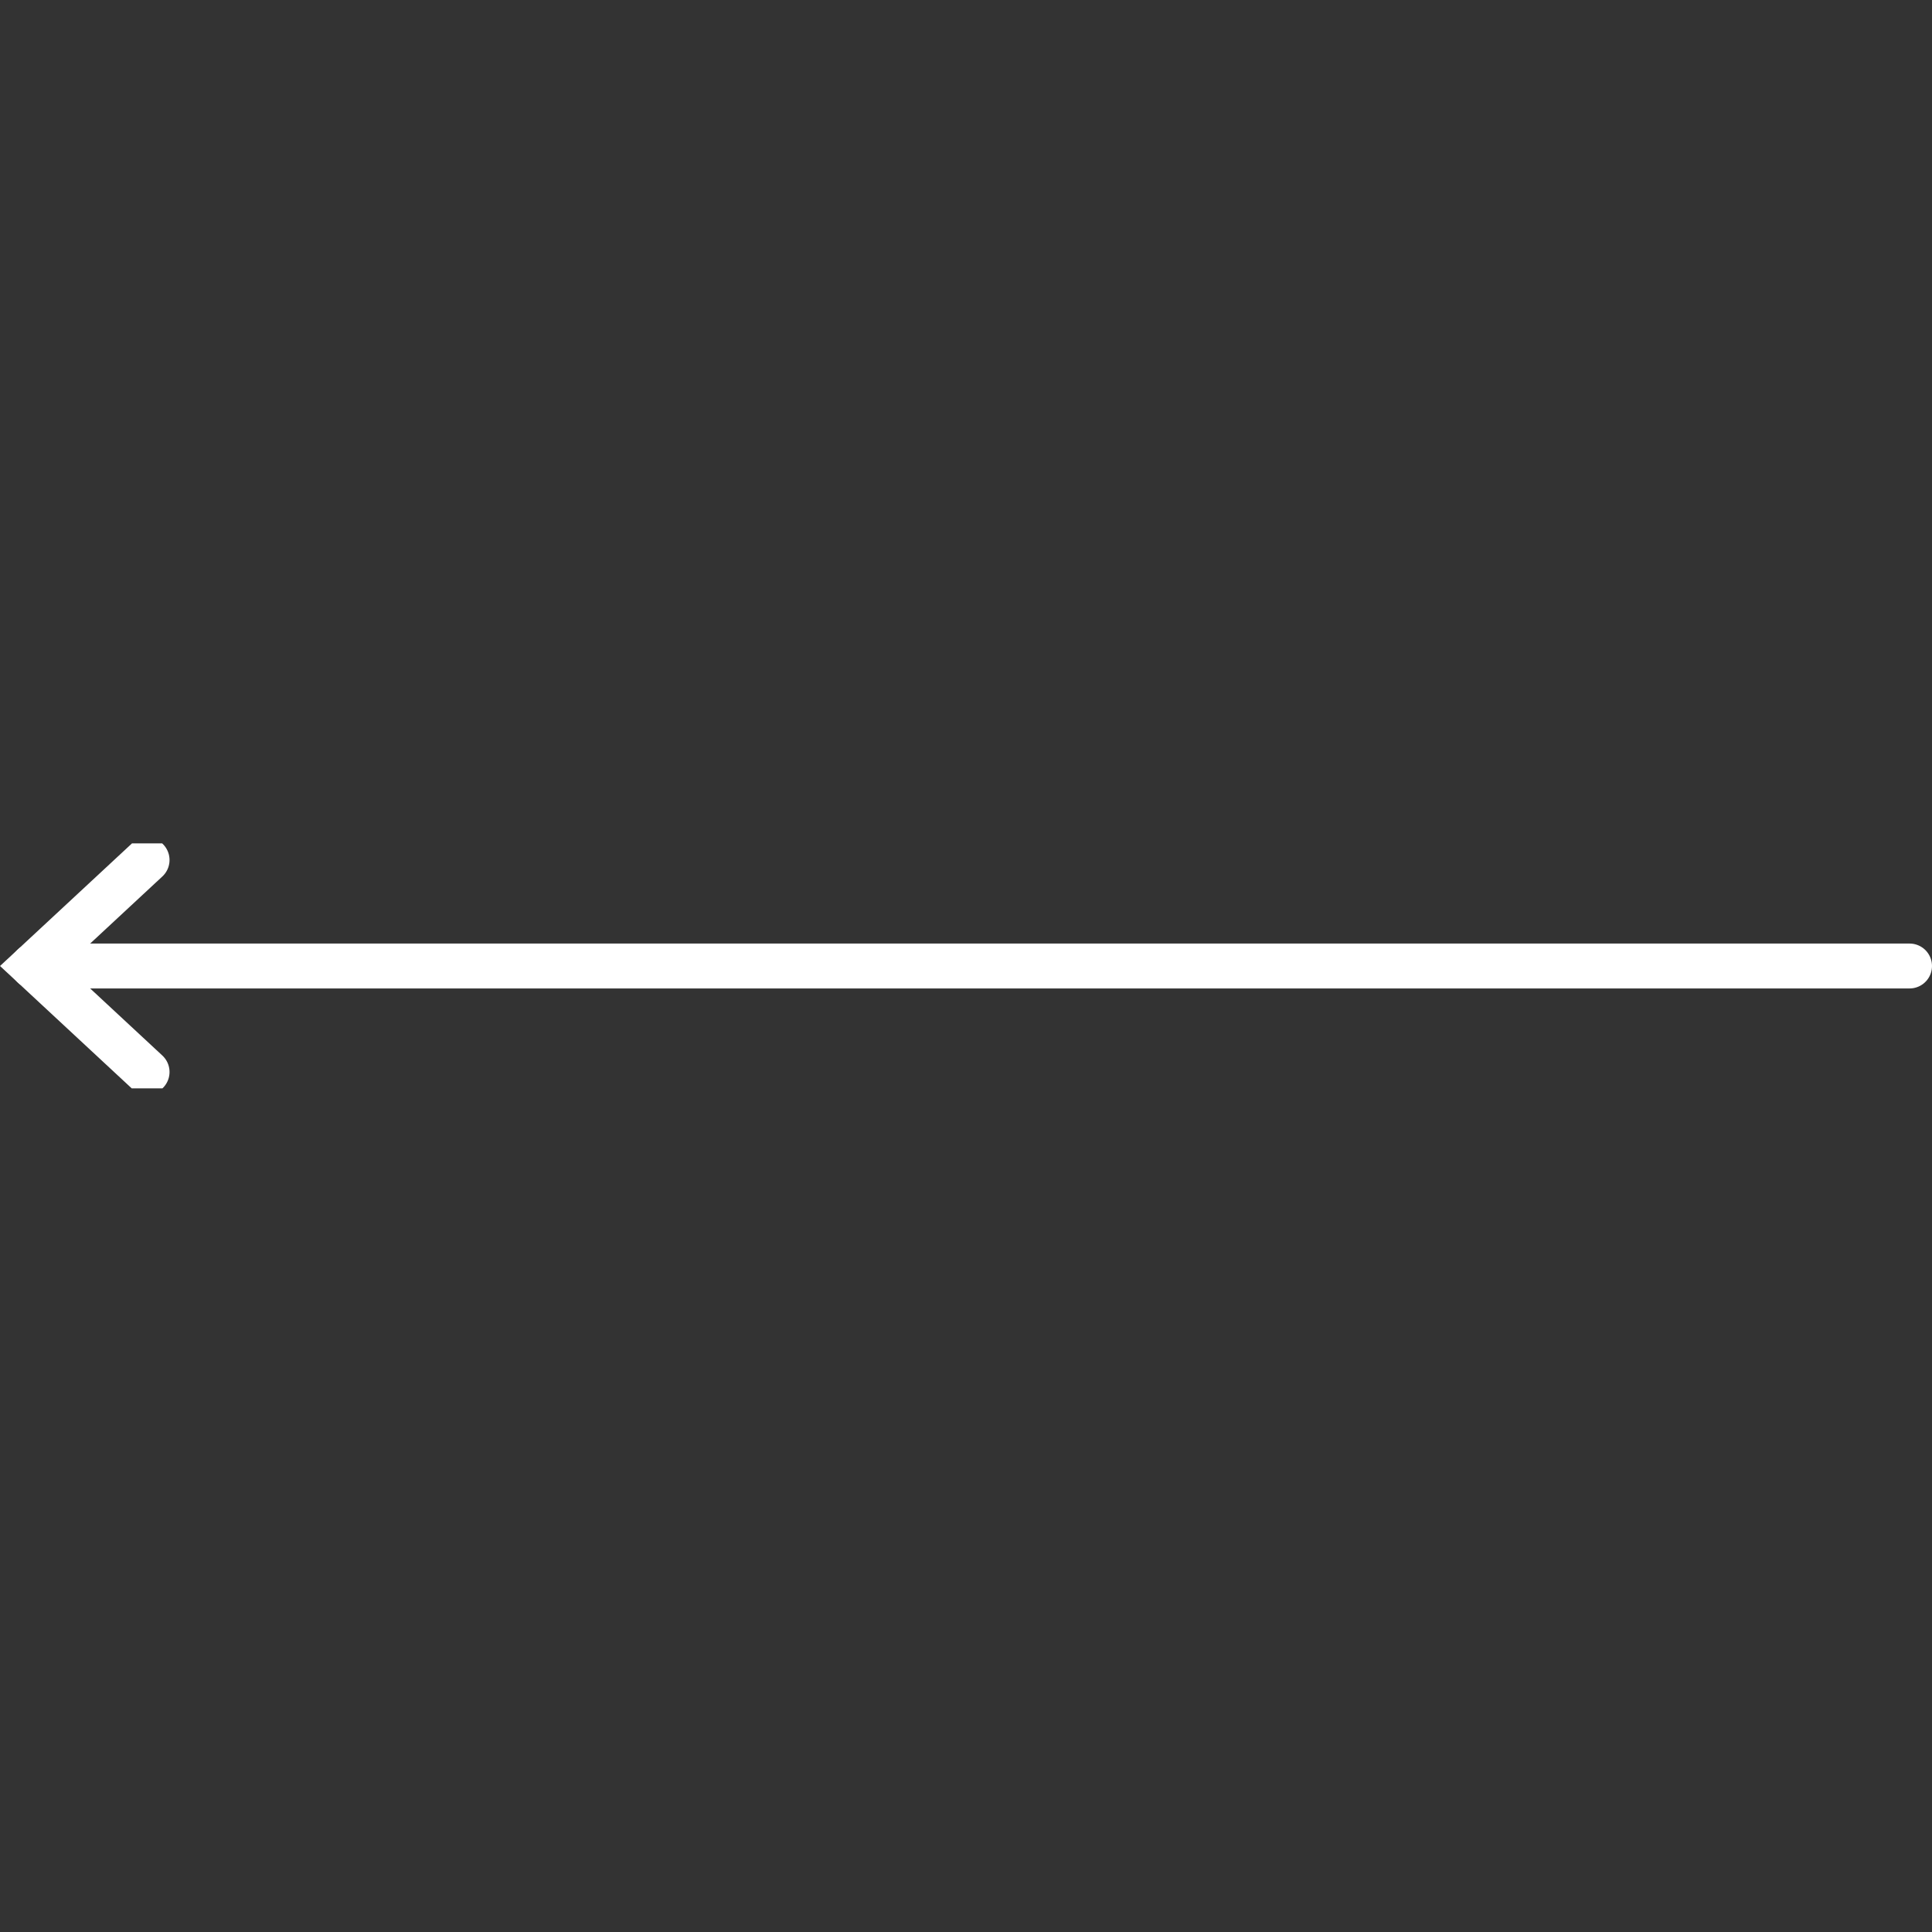 <?xml version="1.0" encoding="UTF-8"?>
<svg id="Ebene_1" data-name="Ebene 1" xmlns="http://www.w3.org/2000/svg" xmlns:xlink="http://www.w3.org/1999/xlink" viewBox="0 0 86.04 86.04">
  <rect x="0" y="0" width="86.04" height="86.04" fill="#333333" stroke="none"/>
  <defs>
    <style>
      .cls-1, .cls-2 {
        fill: none;
      }

      .cls-3 {
        clip-path: url(#clippath);
      }

      .cls-2 {
        stroke: #fff;
        stroke-linecap: round;
        stroke-width: 2px;
      }
    </style>
    <clipPath id="clippath">
      <rect class="cls-1" x="0" y="37.56" width="86.04" height="10.91"/>
    </clipPath>
  </defs>
  <g id="Gruppe_627" data-name="Gruppe 627">
    <g class="cls-3">
      <g id="Gruppe_97-2" data-name="Gruppe 97-2">
        <g id="Gruppe_95-2" data-name="Gruppe 95-2">
          <path id="Pfad_67-2" data-name="Pfad 67-2" class="cls-2" d="m1.47,43.02h83.57"/>
        </g>
        <g id="Gruppe_96-2" data-name="Gruppe 96-2">
          <path id="Pfad_68-2" data-name="Pfad 68-2" class="cls-2" d="m6.55,47.74l-5.08-4.72,5.08-4.72"/>
        </g>
      </g>
    </g>
  </g>
</svg>